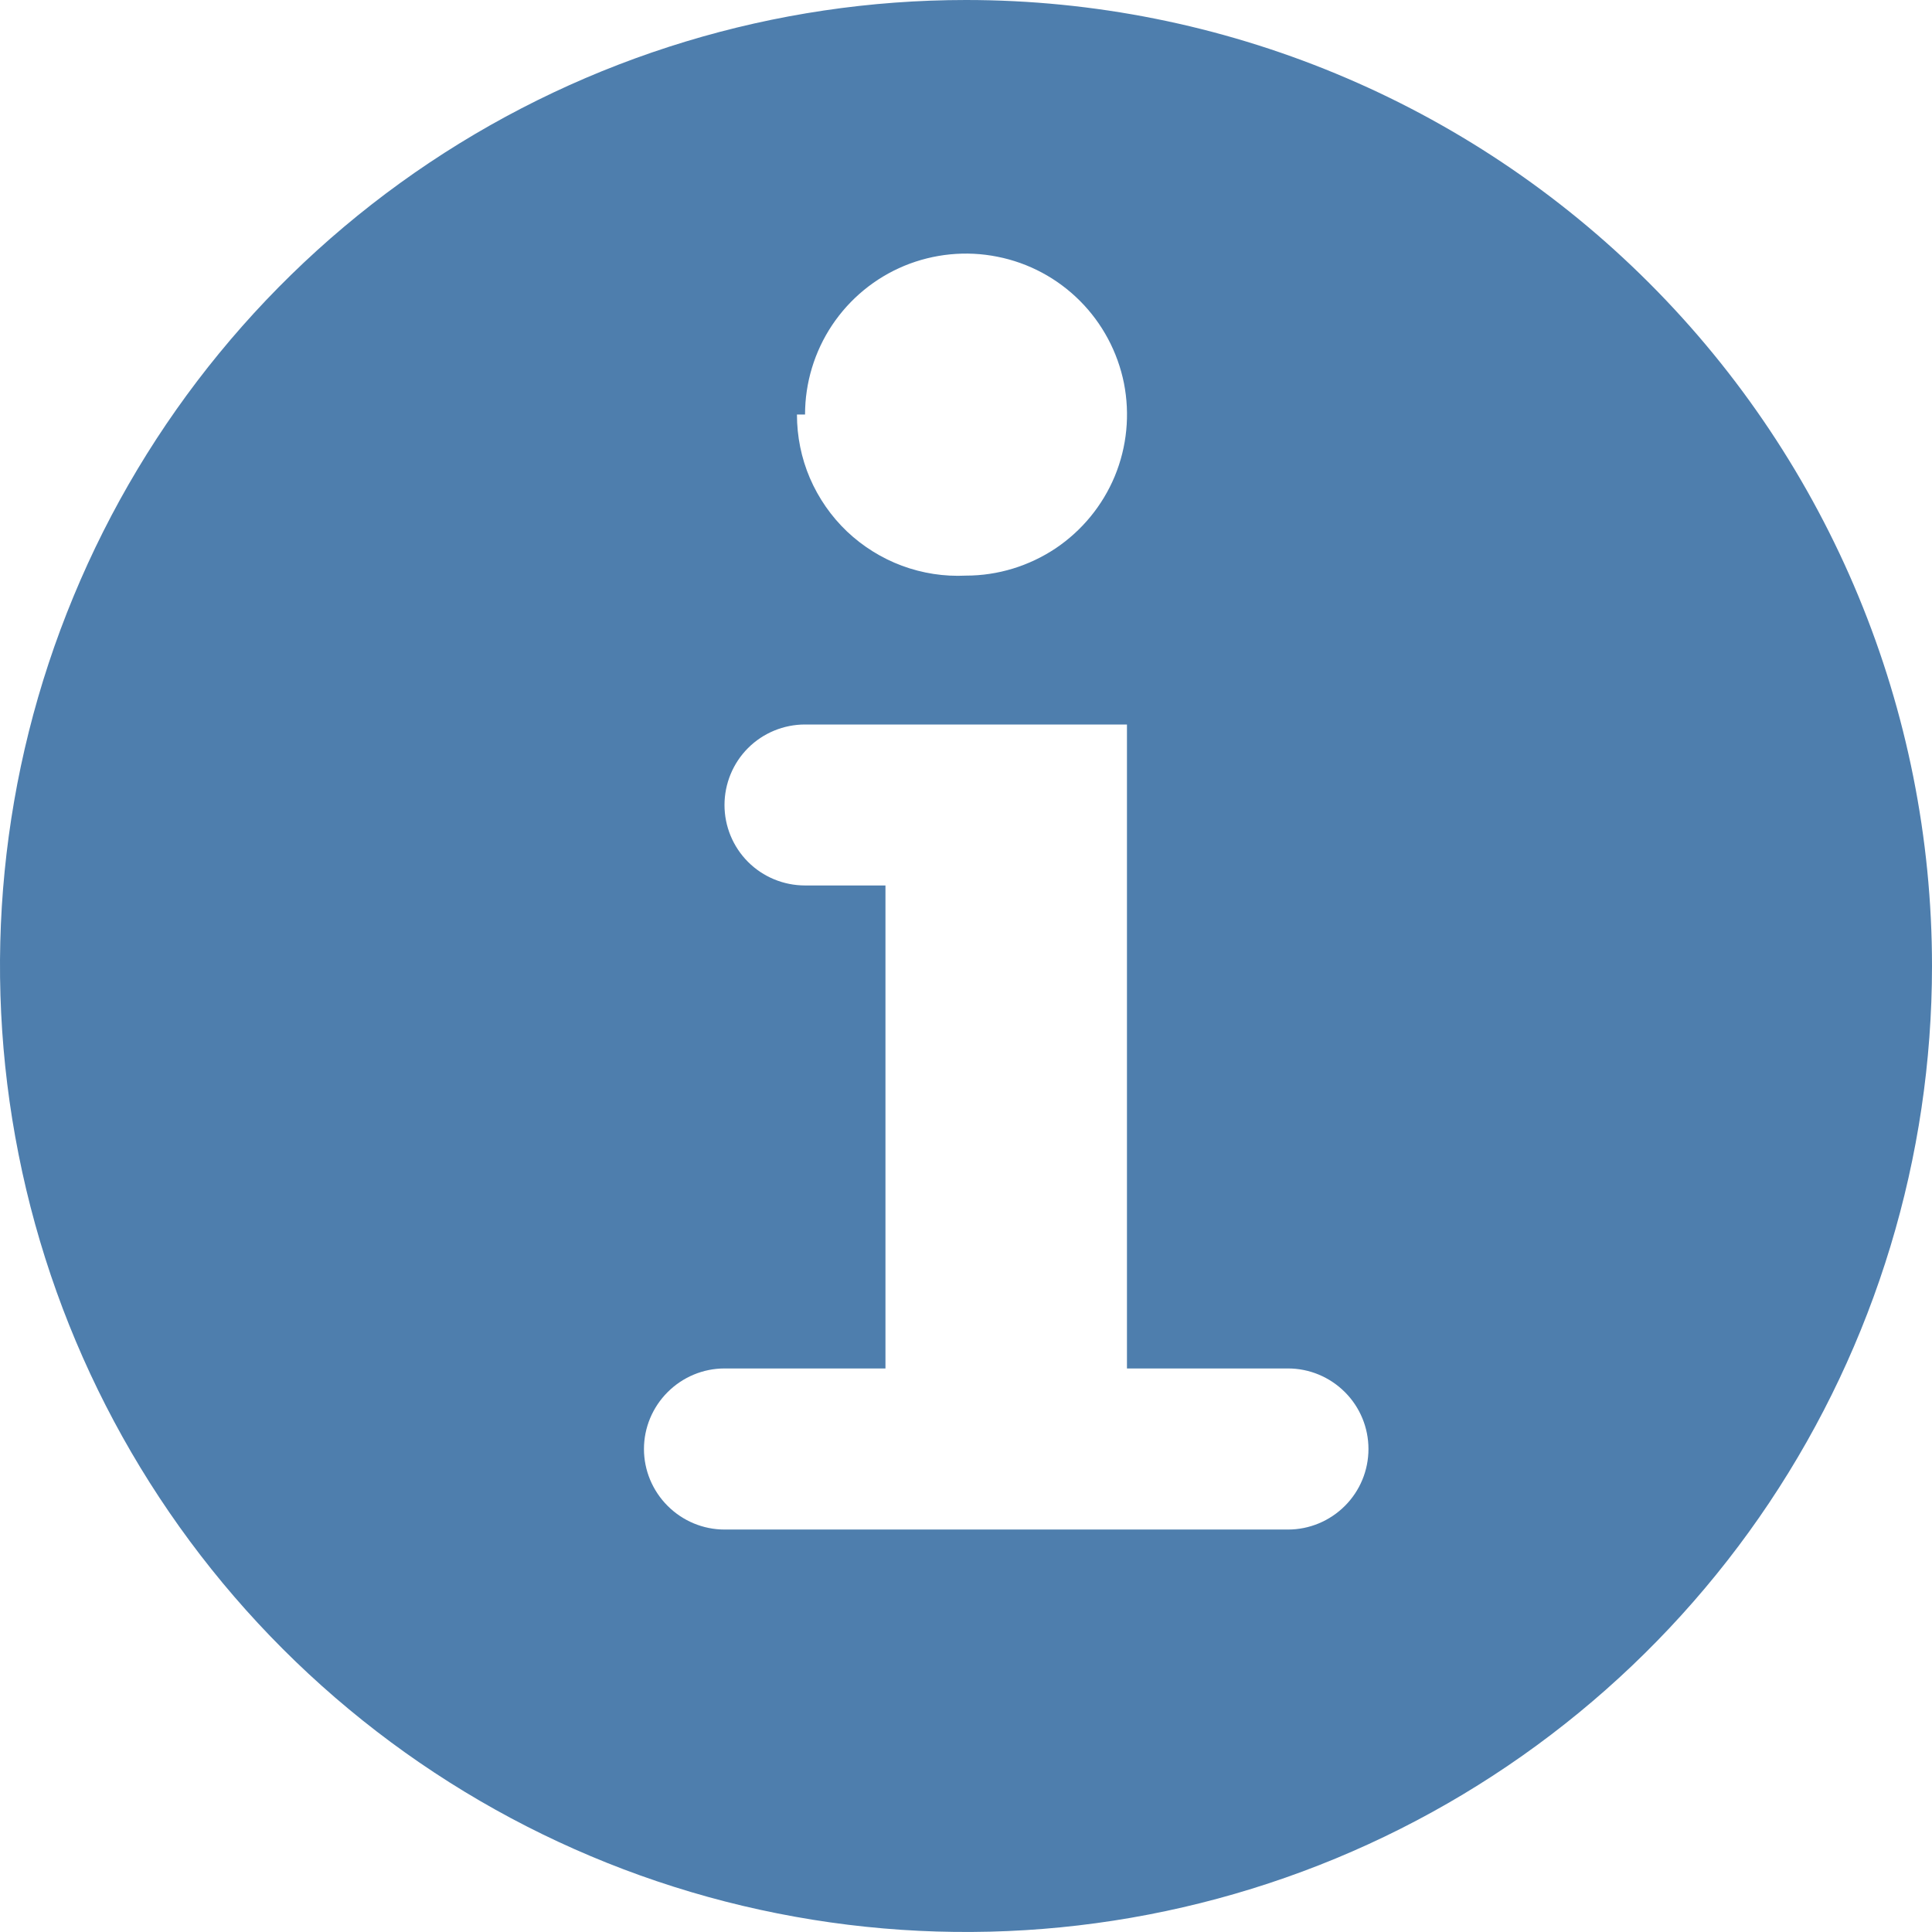 <svg width="16" height="16" viewBox="0 0 16 16" fill="none" xmlns="http://www.w3.org/2000/svg">
<path d="M8 0C6.418 0 4.871 0.469 3.555 1.348C2.24 2.227 1.214 3.477 0.609 4.939C0.003 6.4 -0.155 8.009 0.154 9.561C0.462 11.113 1.224 12.538 2.343 13.657C3.462 14.776 4.887 15.538 6.439 15.846C7.991 16.155 9.6 15.996 11.062 15.391C12.523 14.786 13.773 13.76 14.652 12.445C15.531 11.129 16 9.582 16 8C16 5.878 15.157 3.843 13.657 2.343C12.157 0.843 10.122 0 8 0ZM6.667 3.433C6.667 3.17 6.745 2.912 6.891 2.693C7.038 2.473 7.246 2.302 7.49 2.201C7.733 2.101 8.001 2.074 8.26 2.126C8.519 2.177 8.756 2.304 8.943 2.491C9.129 2.677 9.256 2.915 9.308 3.173C9.359 3.432 9.333 3.7 9.232 3.944C9.131 4.187 8.96 4.395 8.741 4.542C8.521 4.688 8.264 4.767 8 4.767C7.819 4.776 7.639 4.748 7.469 4.685C7.3 4.622 7.145 4.525 7.014 4.401C6.883 4.276 6.779 4.126 6.707 3.959C6.636 3.793 6.6 3.614 6.6 3.433H6.667ZM11.333 12C11.333 12.177 11.263 12.346 11.138 12.471C11.013 12.596 10.844 12.667 10.667 12.667H6C5.823 12.667 5.654 12.596 5.529 12.471C5.404 12.346 5.333 12.177 5.333 12C5.333 11.823 5.404 11.654 5.529 11.529C5.654 11.404 5.823 11.333 6 11.333H7.333V7.333H6.667C6.49 7.333 6.32 7.263 6.195 7.138C6.07 7.013 6 6.843 6 6.667C6 6.49 6.07 6.32 6.195 6.195C6.32 6.07 6.49 6 6.667 6H9.333V11.333H10.667C10.844 11.333 11.013 11.404 11.138 11.529C11.263 11.654 11.333 11.823 11.333 12Z" fill="#4E7EAD"/>
</svg>
